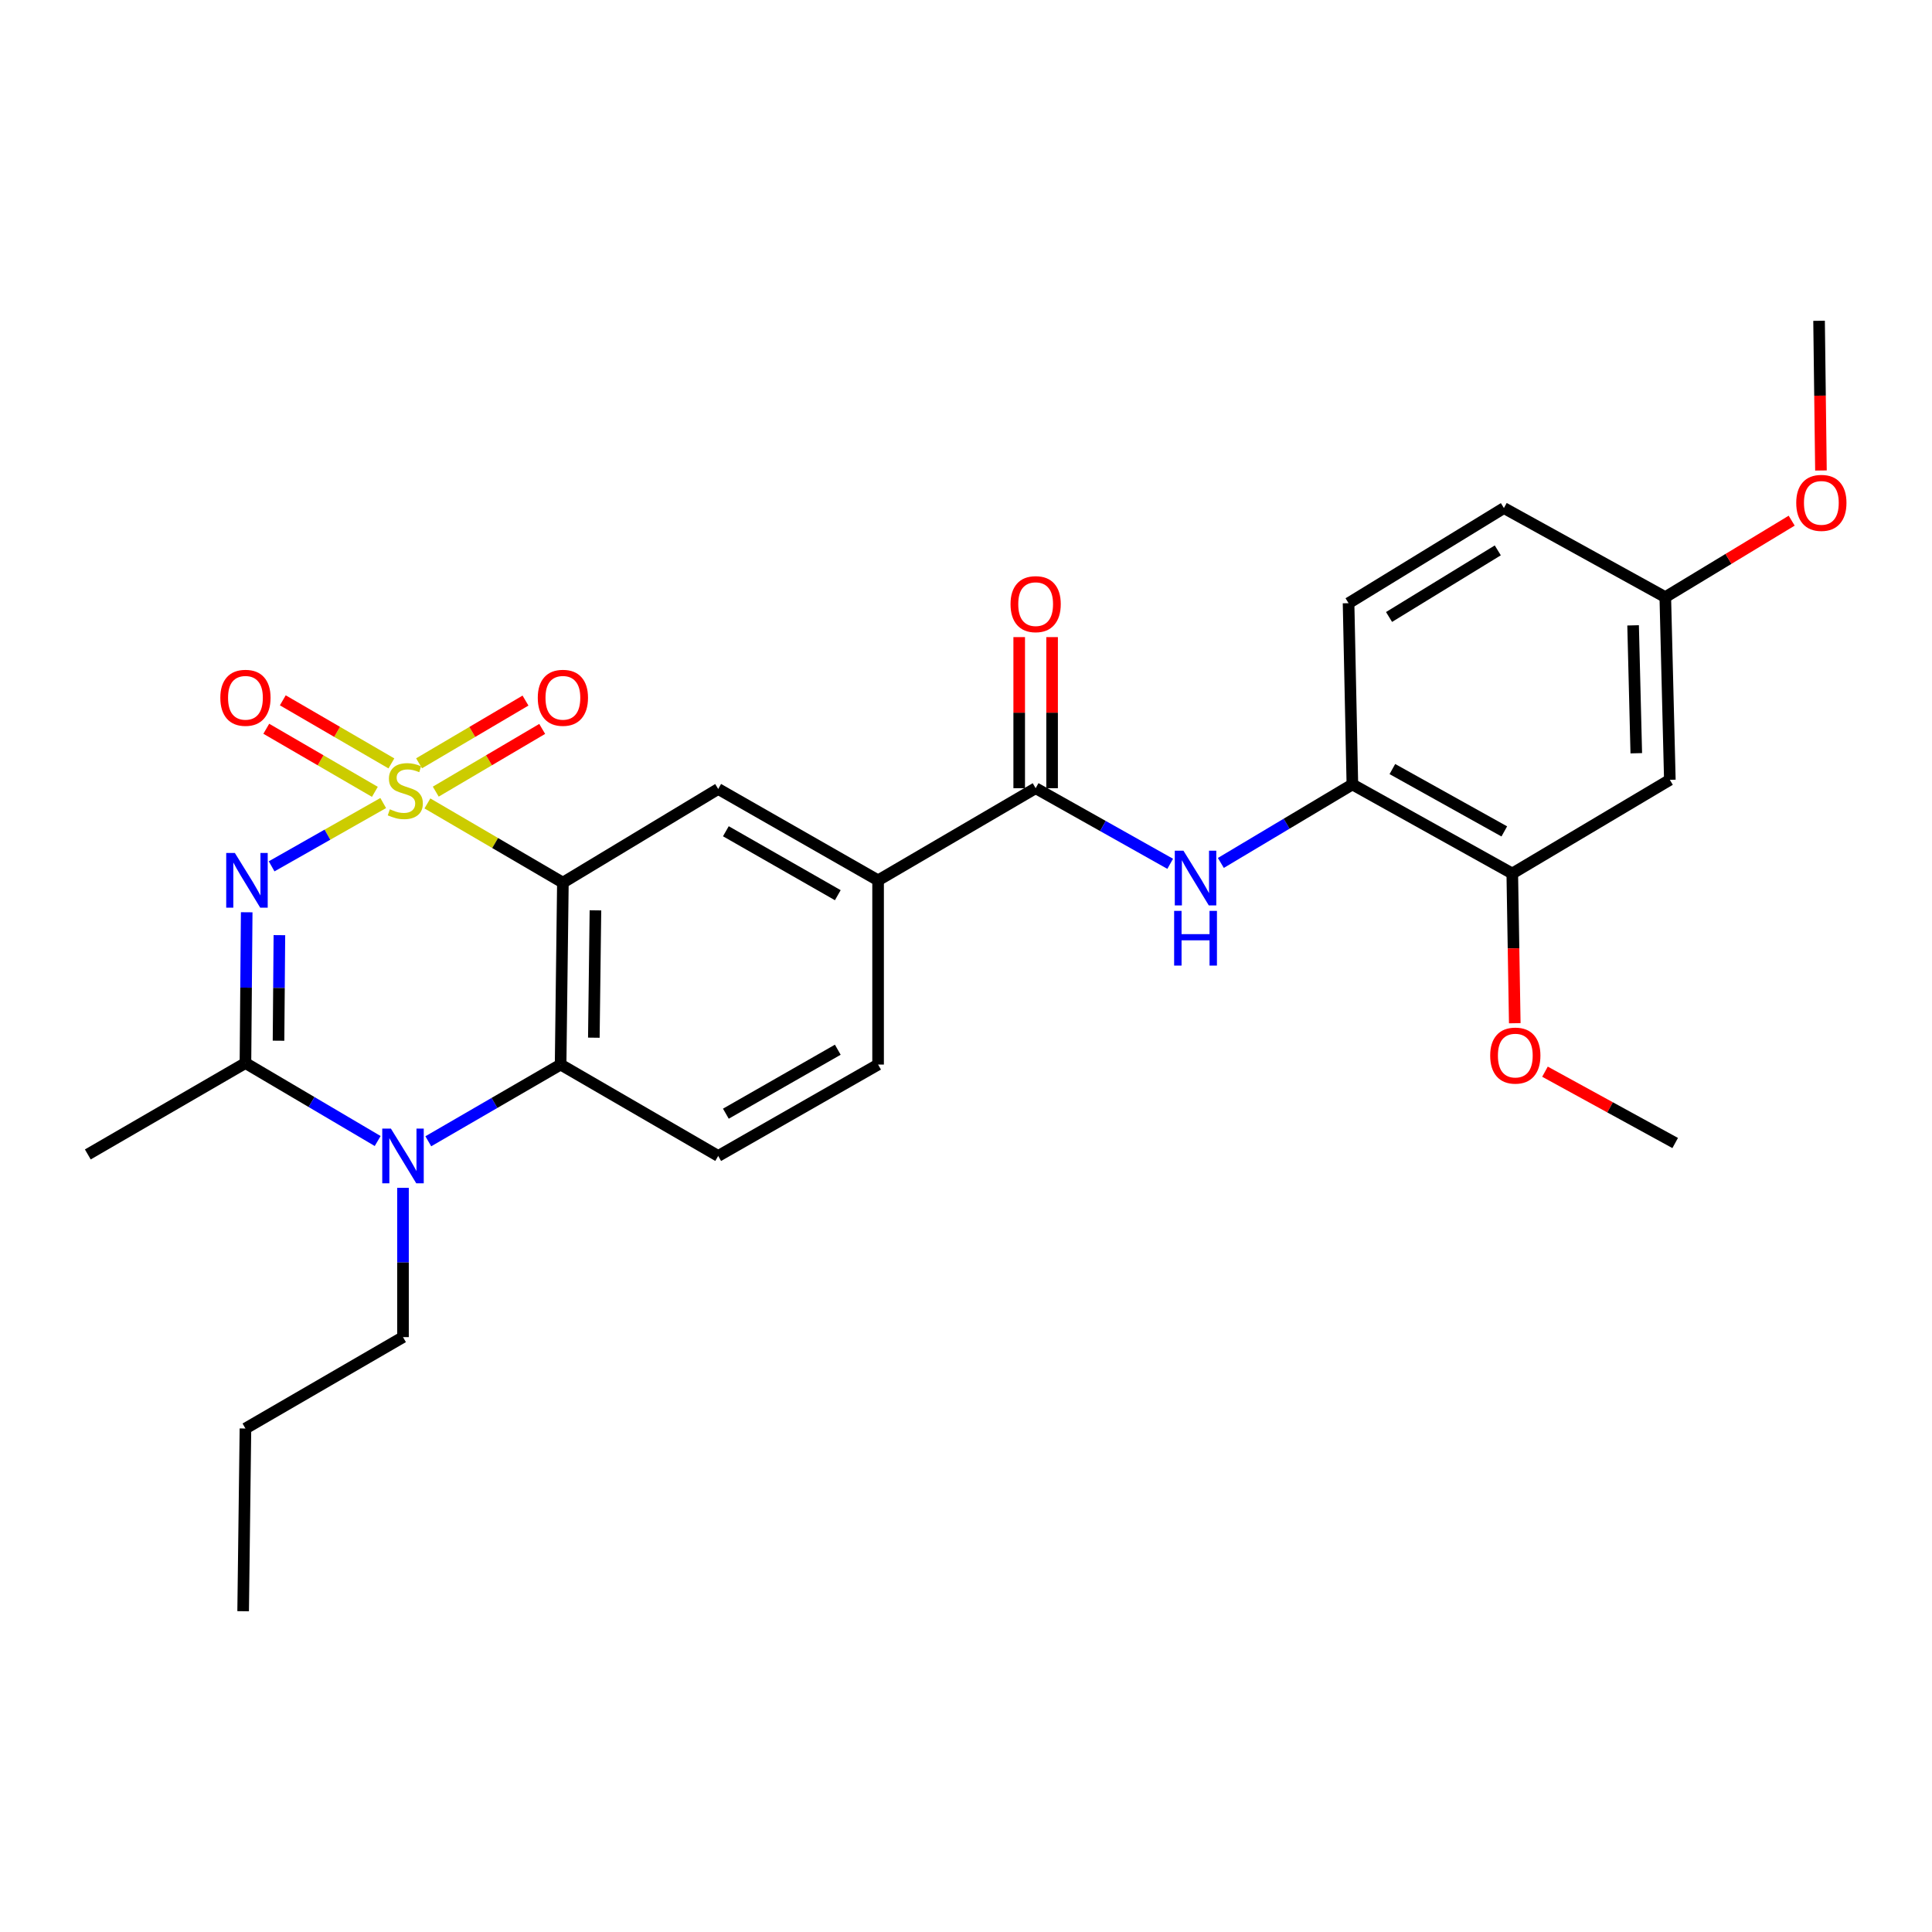 <?xml version='1.0' encoding='iso-8859-1'?>
<svg version='1.1' baseProfile='full'
              xmlns='http://www.w3.org/2000/svg'
                      xmlns:rdkit='http://www.rdkit.org/xml'
                      xmlns:xlink='http://www.w3.org/1999/xlink'
                  xml:space='preserve'
width='1000px' height='1000px' viewBox='0 0 1000 1000'>
<!-- END OF HEADER -->
<rect style='opacity:1.0;fill:#FFFFFF;stroke:none' width='1000' height='1000' x='0' y='0'> </rect>
<path class='bond-0' d='M 198.348,415.65 L 169.471,432.033' style='fill:none;fill-rule:evenodd;stroke:#CCCC00;stroke-width:6px;stroke-linecap:butt;stroke-linejoin:miter;stroke-opacity:1' />
<path class='bond-0' d='M 169.471,432.033 L 140.594,448.416' style='fill:none;fill-rule:evenodd;stroke:#0000FF;stroke-width:6px;stroke-linecap:butt;stroke-linejoin:miter;stroke-opacity:1' />
<path class='bond-1' d='M 221.226,415.852 L 256.289,436.351' style='fill:none;fill-rule:evenodd;stroke:#CCCC00;stroke-width:6px;stroke-linecap:butt;stroke-linejoin:miter;stroke-opacity:1' />
<path class='bond-1' d='M 256.289,436.351 L 291.352,456.851' style='fill:none;fill-rule:evenodd;stroke:#000000;stroke-width:6px;stroke-linecap:butt;stroke-linejoin:miter;stroke-opacity:1' />
<path class='bond-9' d='M 225.552,409.75 L 253.096,393.519' style='fill:none;fill-rule:evenodd;stroke:#CCCC00;stroke-width:6px;stroke-linecap:butt;stroke-linejoin:miter;stroke-opacity:1' />
<path class='bond-9' d='M 253.096,393.519 L 280.639,377.288' style='fill:none;fill-rule:evenodd;stroke:#FF0000;stroke-width:6px;stroke-linecap:butt;stroke-linejoin:miter;stroke-opacity:1' />
<path class='bond-9' d='M 216.909,395.083 L 244.452,378.852' style='fill:none;fill-rule:evenodd;stroke:#CCCC00;stroke-width:6px;stroke-linecap:butt;stroke-linejoin:miter;stroke-opacity:1' />
<path class='bond-9' d='M 244.452,378.852 L 271.996,362.621' style='fill:none;fill-rule:evenodd;stroke:#FF0000;stroke-width:6px;stroke-linecap:butt;stroke-linejoin:miter;stroke-opacity:1' />
<path class='bond-10' d='M 202.587,395.137 L 174.483,378.81' style='fill:none;fill-rule:evenodd;stroke:#CCCC00;stroke-width:6px;stroke-linecap:butt;stroke-linejoin:miter;stroke-opacity:1' />
<path class='bond-10' d='M 174.483,378.81 L 146.379,362.483' style='fill:none;fill-rule:evenodd;stroke:#FF0000;stroke-width:6px;stroke-linecap:butt;stroke-linejoin:miter;stroke-opacity:1' />
<path class='bond-10' d='M 194.035,409.858 L 165.931,393.531' style='fill:none;fill-rule:evenodd;stroke:#CCCC00;stroke-width:6px;stroke-linecap:butt;stroke-linejoin:miter;stroke-opacity:1' />
<path class='bond-10' d='M 165.931,393.531 L 137.827,377.205' style='fill:none;fill-rule:evenodd;stroke:#FF0000;stroke-width:6px;stroke-linecap:butt;stroke-linejoin:miter;stroke-opacity:1' />
<path class='bond-2' d='M 127.69,472.184 L 127.366,511.208' style='fill:none;fill-rule:evenodd;stroke:#0000FF;stroke-width:6px;stroke-linecap:butt;stroke-linejoin:miter;stroke-opacity:1' />
<path class='bond-2' d='M 127.366,511.208 L 127.042,550.233' style='fill:none;fill-rule:evenodd;stroke:#000000;stroke-width:6px;stroke-linecap:butt;stroke-linejoin:miter;stroke-opacity:1' />
<path class='bond-2' d='M 144.617,484.032 L 144.391,511.35' style='fill:none;fill-rule:evenodd;stroke:#0000FF;stroke-width:6px;stroke-linecap:butt;stroke-linejoin:miter;stroke-opacity:1' />
<path class='bond-2' d='M 144.391,511.35 L 144.164,538.667' style='fill:none;fill-rule:evenodd;stroke:#000000;stroke-width:6px;stroke-linecap:butt;stroke-linejoin:miter;stroke-opacity:1' />
<path class='bond-4' d='M 291.352,456.851 L 290.17,551.018' style='fill:none;fill-rule:evenodd;stroke:#000000;stroke-width:6px;stroke-linecap:butt;stroke-linejoin:miter;stroke-opacity:1' />
<path class='bond-4' d='M 308.199,471.19 L 307.371,537.107' style='fill:none;fill-rule:evenodd;stroke:#000000;stroke-width:6px;stroke-linecap:butt;stroke-linejoin:miter;stroke-opacity:1' />
<path class='bond-6' d='M 291.352,456.851 L 371.739,408.377' style='fill:none;fill-rule:evenodd;stroke:#000000;stroke-width:6px;stroke-linecap:butt;stroke-linejoin:miter;stroke-opacity:1' />
<path class='bond-20' d='M 127.042,550.233 L 45.455,597.534' style='fill:none;fill-rule:evenodd;stroke:#000000;stroke-width:6px;stroke-linecap:butt;stroke-linejoin:miter;stroke-opacity:1' />
<path class='bond-28' d='M 127.042,550.233 L 161.264,570.412' style='fill:none;fill-rule:evenodd;stroke:#000000;stroke-width:6px;stroke-linecap:butt;stroke-linejoin:miter;stroke-opacity:1' />
<path class='bond-28' d='M 161.264,570.412 L 195.485,590.591' style='fill:none;fill-rule:evenodd;stroke:#0000FF;stroke-width:6px;stroke-linecap:butt;stroke-linejoin:miter;stroke-opacity:1' />
<path class='bond-3' d='M 221.689,590.725 L 255.93,570.872' style='fill:none;fill-rule:evenodd;stroke:#0000FF;stroke-width:6px;stroke-linecap:butt;stroke-linejoin:miter;stroke-opacity:1' />
<path class='bond-3' d='M 255.93,570.872 L 290.17,551.018' style='fill:none;fill-rule:evenodd;stroke:#000000;stroke-width:6px;stroke-linecap:butt;stroke-linejoin:miter;stroke-opacity:1' />
<path class='bond-19' d='M 208.592,614.824 L 208.592,653.457' style='fill:none;fill-rule:evenodd;stroke:#0000FF;stroke-width:6px;stroke-linecap:butt;stroke-linejoin:miter;stroke-opacity:1' />
<path class='bond-19' d='M 208.592,653.457 L 208.592,692.089' style='fill:none;fill-rule:evenodd;stroke:#000000;stroke-width:6px;stroke-linecap:butt;stroke-linejoin:miter;stroke-opacity:1' />
<path class='bond-12' d='M 290.17,551.018 L 371.739,598.319' style='fill:none;fill-rule:evenodd;stroke:#000000;stroke-width:6px;stroke-linecap:butt;stroke-linejoin:miter;stroke-opacity:1' />
<path class='bond-5' d='M 536.049,407.97 L 454.499,455.659' style='fill:none;fill-rule:evenodd;stroke:#000000;stroke-width:6px;stroke-linecap:butt;stroke-linejoin:miter;stroke-opacity:1' />
<path class='bond-7' d='M 536.049,407.97 L 570.873,427.539' style='fill:none;fill-rule:evenodd;stroke:#000000;stroke-width:6px;stroke-linecap:butt;stroke-linejoin:miter;stroke-opacity:1' />
<path class='bond-7' d='M 570.873,427.539 L 605.696,447.108' style='fill:none;fill-rule:evenodd;stroke:#0000FF;stroke-width:6px;stroke-linecap:butt;stroke-linejoin:miter;stroke-opacity:1' />
<path class='bond-15' d='M 544.562,407.97 L 544.562,368.867' style='fill:none;fill-rule:evenodd;stroke:#000000;stroke-width:6px;stroke-linecap:butt;stroke-linejoin:miter;stroke-opacity:1' />
<path class='bond-15' d='M 544.562,368.867 L 544.562,329.765' style='fill:none;fill-rule:evenodd;stroke:#FF0000;stroke-width:6px;stroke-linecap:butt;stroke-linejoin:miter;stroke-opacity:1' />
<path class='bond-15' d='M 527.537,407.97 L 527.537,368.867' style='fill:none;fill-rule:evenodd;stroke:#000000;stroke-width:6px;stroke-linecap:butt;stroke-linejoin:miter;stroke-opacity:1' />
<path class='bond-15' d='M 527.537,368.867 L 527.537,329.765' style='fill:none;fill-rule:evenodd;stroke:#FF0000;stroke-width:6px;stroke-linecap:butt;stroke-linejoin:miter;stroke-opacity:1' />
<path class='bond-8' d='M 371.739,408.377 L 454.499,455.659' style='fill:none;fill-rule:evenodd;stroke:#000000;stroke-width:6px;stroke-linecap:butt;stroke-linejoin:miter;stroke-opacity:1' />
<path class='bond-8' d='M 375.707,430.252 L 433.64,463.35' style='fill:none;fill-rule:evenodd;stroke:#000000;stroke-width:6px;stroke-linecap:butt;stroke-linejoin:miter;stroke-opacity:1' />
<path class='bond-11' d='M 631.913,446.656 L 665.952,426.339' style='fill:none;fill-rule:evenodd;stroke:#0000FF;stroke-width:6px;stroke-linecap:butt;stroke-linejoin:miter;stroke-opacity:1' />
<path class='bond-11' d='M 665.952,426.339 L 699.99,406.022' style='fill:none;fill-rule:evenodd;stroke:#000000;stroke-width:6px;stroke-linecap:butt;stroke-linejoin:miter;stroke-opacity:1' />
<path class='bond-16' d='M 454.499,455.659 L 454.499,551.018' style='fill:none;fill-rule:evenodd;stroke:#000000;stroke-width:6px;stroke-linecap:butt;stroke-linejoin:miter;stroke-opacity:1' />
<path class='bond-13' d='M 699.99,406.022 L 782.751,452.122' style='fill:none;fill-rule:evenodd;stroke:#000000;stroke-width:6px;stroke-linecap:butt;stroke-linejoin:miter;stroke-opacity:1' />
<path class='bond-13' d='M 720.689,398.064 L 778.622,430.334' style='fill:none;fill-rule:evenodd;stroke:#000000;stroke-width:6px;stroke-linecap:butt;stroke-linejoin:miter;stroke-opacity:1' />
<path class='bond-17' d='M 699.99,406.022 L 698.014,312.214' style='fill:none;fill-rule:evenodd;stroke:#000000;stroke-width:6px;stroke-linecap:butt;stroke-linejoin:miter;stroke-opacity:1' />
<path class='bond-29' d='M 371.739,598.319 L 454.499,551.018' style='fill:none;fill-rule:evenodd;stroke:#000000;stroke-width:6px;stroke-linecap:butt;stroke-linejoin:miter;stroke-opacity:1' />
<path class='bond-29' d='M 375.705,576.443 L 433.637,543.332' style='fill:none;fill-rule:evenodd;stroke:#000000;stroke-width:6px;stroke-linecap:butt;stroke-linejoin:miter;stroke-opacity:1' />
<path class='bond-14' d='M 782.751,452.122 L 864.31,403.638' style='fill:none;fill-rule:evenodd;stroke:#000000;stroke-width:6px;stroke-linecap:butt;stroke-linejoin:miter;stroke-opacity:1' />
<path class='bond-22' d='M 782.751,452.122 L 783.397,490.868' style='fill:none;fill-rule:evenodd;stroke:#000000;stroke-width:6px;stroke-linecap:butt;stroke-linejoin:miter;stroke-opacity:1' />
<path class='bond-22' d='M 783.397,490.868 L 784.043,529.615' style='fill:none;fill-rule:evenodd;stroke:#FF0000;stroke-width:6px;stroke-linecap:butt;stroke-linejoin:miter;stroke-opacity:1' />
<path class='bond-30' d='M 864.31,403.638 L 861.955,309.074' style='fill:none;fill-rule:evenodd;stroke:#000000;stroke-width:6px;stroke-linecap:butt;stroke-linejoin:miter;stroke-opacity:1' />
<path class='bond-30' d='M 846.937,389.878 L 845.289,323.683' style='fill:none;fill-rule:evenodd;stroke:#000000;stroke-width:6px;stroke-linecap:butt;stroke-linejoin:miter;stroke-opacity:1' />
<path class='bond-21' d='M 698.014,312.214 L 778.419,262.965' style='fill:none;fill-rule:evenodd;stroke:#000000;stroke-width:6px;stroke-linecap:butt;stroke-linejoin:miter;stroke-opacity:1' />
<path class='bond-21' d='M 718.967,319.345 L 775.251,284.87' style='fill:none;fill-rule:evenodd;stroke:#000000;stroke-width:6px;stroke-linecap:butt;stroke-linejoin:miter;stroke-opacity:1' />
<path class='bond-18' d='M 861.955,309.074 L 778.419,262.965' style='fill:none;fill-rule:evenodd;stroke:#000000;stroke-width:6px;stroke-linecap:butt;stroke-linejoin:miter;stroke-opacity:1' />
<path class='bond-23' d='M 861.955,309.074 L 894.662,289.285' style='fill:none;fill-rule:evenodd;stroke:#000000;stroke-width:6px;stroke-linecap:butt;stroke-linejoin:miter;stroke-opacity:1' />
<path class='bond-23' d='M 894.662,289.285 L 927.369,269.496' style='fill:none;fill-rule:evenodd;stroke:#FF0000;stroke-width:6px;stroke-linecap:butt;stroke-linejoin:miter;stroke-opacity:1' />
<path class='bond-26' d='M 208.592,692.089 L 127.042,739.391' style='fill:none;fill-rule:evenodd;stroke:#000000;stroke-width:6px;stroke-linecap:butt;stroke-linejoin:miter;stroke-opacity:1' />
<path class='bond-24' d='M 799.68,554.703 L 833.376,573.163' style='fill:none;fill-rule:evenodd;stroke:#FF0000;stroke-width:6px;stroke-linecap:butt;stroke-linejoin:miter;stroke-opacity:1' />
<path class='bond-24' d='M 833.376,573.163 L 867.072,591.623' style='fill:none;fill-rule:evenodd;stroke:#000000;stroke-width:6px;stroke-linecap:butt;stroke-linejoin:miter;stroke-opacity:1' />
<path class='bond-25' d='M 942.52,243.528 L 942.033,204.782' style='fill:none;fill-rule:evenodd;stroke:#FF0000;stroke-width:6px;stroke-linecap:butt;stroke-linejoin:miter;stroke-opacity:1' />
<path class='bond-25' d='M 942.033,204.782 L 941.547,166.036' style='fill:none;fill-rule:evenodd;stroke:#000000;stroke-width:6px;stroke-linecap:butt;stroke-linejoin:miter;stroke-opacity:1' />
<path class='bond-27' d='M 127.042,739.391 L 125.85,833.964' style='fill:none;fill-rule:evenodd;stroke:#000000;stroke-width:6px;stroke-linecap:butt;stroke-linejoin:miter;stroke-opacity:1' />
<path  class='atom-0' d='M 201.784 418.882
Q 202.104 419.002, 203.424 419.562
Q 204.744 420.122, 206.184 420.482
Q 207.664 420.802, 209.104 420.802
Q 211.784 420.802, 213.344 419.522
Q 214.904 418.202, 214.904 415.922
Q 214.904 414.362, 214.104 413.402
Q 213.344 412.442, 212.144 411.922
Q 210.944 411.402, 208.944 410.802
Q 206.424 410.042, 204.904 409.322
Q 203.424 408.602, 202.344 407.082
Q 201.304 405.562, 201.304 403.002
Q 201.304 399.442, 203.704 397.242
Q 206.144 395.042, 210.944 395.042
Q 214.224 395.042, 217.944 396.602
L 217.024 399.682
Q 213.624 398.282, 211.064 398.282
Q 208.304 398.282, 206.784 399.442
Q 205.264 400.562, 205.304 402.522
Q 205.304 404.042, 206.064 404.962
Q 206.864 405.882, 207.984 406.402
Q 209.144 406.922, 211.064 407.522
Q 213.624 408.322, 215.144 409.122
Q 216.664 409.922, 217.744 411.562
Q 218.864 413.162, 218.864 415.922
Q 218.864 419.842, 216.224 421.962
Q 213.624 424.042, 209.264 424.042
Q 206.744 424.042, 204.824 423.482
Q 202.944 422.962, 200.704 422.042
L 201.784 418.882
' fill='#CCCC00'/>
<path  class='atom-1' d='M 121.567 441.499
L 130.847 456.499
Q 131.767 457.979, 133.247 460.659
Q 134.727 463.339, 134.807 463.499
L 134.807 441.499
L 138.567 441.499
L 138.567 469.819
L 134.687 469.819
L 124.727 453.419
Q 123.567 451.499, 122.327 449.299
Q 121.127 447.099, 120.767 446.419
L 120.767 469.819
L 117.087 469.819
L 117.087 441.499
L 121.567 441.499
' fill='#0000FF'/>
<path  class='atom-4' d='M 202.332 584.159
L 211.612 599.159
Q 212.532 600.639, 214.012 603.319
Q 215.492 605.999, 215.572 606.159
L 215.572 584.159
L 219.332 584.159
L 219.332 612.479
L 215.452 612.479
L 205.492 596.079
Q 204.332 594.159, 203.092 591.959
Q 201.892 589.759, 201.532 589.079
L 201.532 612.479
L 197.852 612.479
L 197.852 584.159
L 202.332 584.159
' fill='#0000FF'/>
<path  class='atom-8' d='M 612.55 440.317
L 621.83 455.317
Q 622.75 456.797, 624.23 459.477
Q 625.71 462.157, 625.79 462.317
L 625.79 440.317
L 629.55 440.317
L 629.55 468.637
L 625.67 468.637
L 615.71 452.237
Q 614.55 450.317, 613.31 448.117
Q 612.11 445.917, 611.75 445.237
L 611.75 468.637
L 608.07 468.637
L 608.07 440.317
L 612.55 440.317
' fill='#0000FF'/>
<path  class='atom-8' d='M 607.73 471.469
L 611.57 471.469
L 611.57 483.509
L 626.05 483.509
L 626.05 471.469
L 629.89 471.469
L 629.89 499.789
L 626.05 499.789
L 626.05 486.709
L 611.57 486.709
L 611.57 499.789
L 607.73 499.789
L 607.73 471.469
' fill='#0000FF'/>
<path  class='atom-10' d='M 278.352 361.175
Q 278.352 354.375, 281.712 350.575
Q 285.072 346.775, 291.352 346.775
Q 297.632 346.775, 300.992 350.575
Q 304.352 354.375, 304.352 361.175
Q 304.352 368.055, 300.952 371.975
Q 297.552 375.855, 291.352 375.855
Q 285.112 375.855, 281.712 371.975
Q 278.352 368.095, 278.352 361.175
M 291.352 372.655
Q 295.672 372.655, 297.992 369.775
Q 300.352 366.855, 300.352 361.175
Q 300.352 355.615, 297.992 352.815
Q 295.672 349.975, 291.352 349.975
Q 287.032 349.975, 284.672 352.775
Q 282.352 355.575, 282.352 361.175
Q 282.352 366.895, 284.672 369.775
Q 287.032 372.655, 291.352 372.655
' fill='#FF0000'/>
<path  class='atom-11' d='M 114.042 361.175
Q 114.042 354.375, 117.402 350.575
Q 120.762 346.775, 127.042 346.775
Q 133.322 346.775, 136.682 350.575
Q 140.042 354.375, 140.042 361.175
Q 140.042 368.055, 136.642 371.975
Q 133.242 375.855, 127.042 375.855
Q 120.802 375.855, 117.402 371.975
Q 114.042 368.095, 114.042 361.175
M 127.042 372.655
Q 131.362 372.655, 133.682 369.775
Q 136.042 366.855, 136.042 361.175
Q 136.042 355.615, 133.682 352.815
Q 131.362 349.975, 127.042 349.975
Q 122.722 349.975, 120.362 352.775
Q 118.042 355.575, 118.042 361.175
Q 118.042 366.895, 120.362 369.775
Q 122.722 372.655, 127.042 372.655
' fill='#FF0000'/>
<path  class='atom-16' d='M 523.049 312.701
Q 523.049 305.901, 526.409 302.101
Q 529.769 298.301, 536.049 298.301
Q 542.329 298.301, 545.689 302.101
Q 549.049 305.901, 549.049 312.701
Q 549.049 319.581, 545.649 323.501
Q 542.249 327.381, 536.049 327.381
Q 529.809 327.381, 526.409 323.501
Q 523.049 319.621, 523.049 312.701
M 536.049 324.181
Q 540.369 324.181, 542.689 321.301
Q 545.049 318.381, 545.049 312.701
Q 545.049 307.141, 542.689 304.341
Q 540.369 301.501, 536.049 301.501
Q 531.729 301.501, 529.369 304.301
Q 527.049 307.101, 527.049 312.701
Q 527.049 318.421, 529.369 321.301
Q 531.729 324.181, 536.049 324.181
' fill='#FF0000'/>
<path  class='atom-23' d='M 771.321 546.369
Q 771.321 539.569, 774.681 535.769
Q 778.041 531.969, 784.321 531.969
Q 790.601 531.969, 793.961 535.769
Q 797.321 539.569, 797.321 546.369
Q 797.321 553.249, 793.921 557.169
Q 790.521 561.049, 784.321 561.049
Q 778.081 561.049, 774.681 557.169
Q 771.321 553.289, 771.321 546.369
M 784.321 557.849
Q 788.641 557.849, 790.961 554.969
Q 793.321 552.049, 793.321 546.369
Q 793.321 540.809, 790.961 538.009
Q 788.641 535.169, 784.321 535.169
Q 780.001 535.169, 777.641 537.969
Q 775.321 540.769, 775.321 546.369
Q 775.321 552.089, 777.641 554.969
Q 780.001 557.849, 784.321 557.849
' fill='#FF0000'/>
<path  class='atom-24' d='M 929.729 260.283
Q 929.729 253.483, 933.089 249.683
Q 936.449 245.883, 942.729 245.883
Q 949.009 245.883, 952.369 249.683
Q 955.729 253.483, 955.729 260.283
Q 955.729 267.163, 952.329 271.083
Q 948.929 274.963, 942.729 274.963
Q 936.489 274.963, 933.089 271.083
Q 929.729 267.203, 929.729 260.283
M 942.729 271.763
Q 947.049 271.763, 949.369 268.883
Q 951.729 265.963, 951.729 260.283
Q 951.729 254.723, 949.369 251.923
Q 947.049 249.083, 942.729 249.083
Q 938.409 249.083, 936.049 251.883
Q 933.729 254.683, 933.729 260.283
Q 933.729 266.003, 936.049 268.883
Q 938.409 271.763, 942.729 271.763
' fill='#FF0000'/>
</svg>
